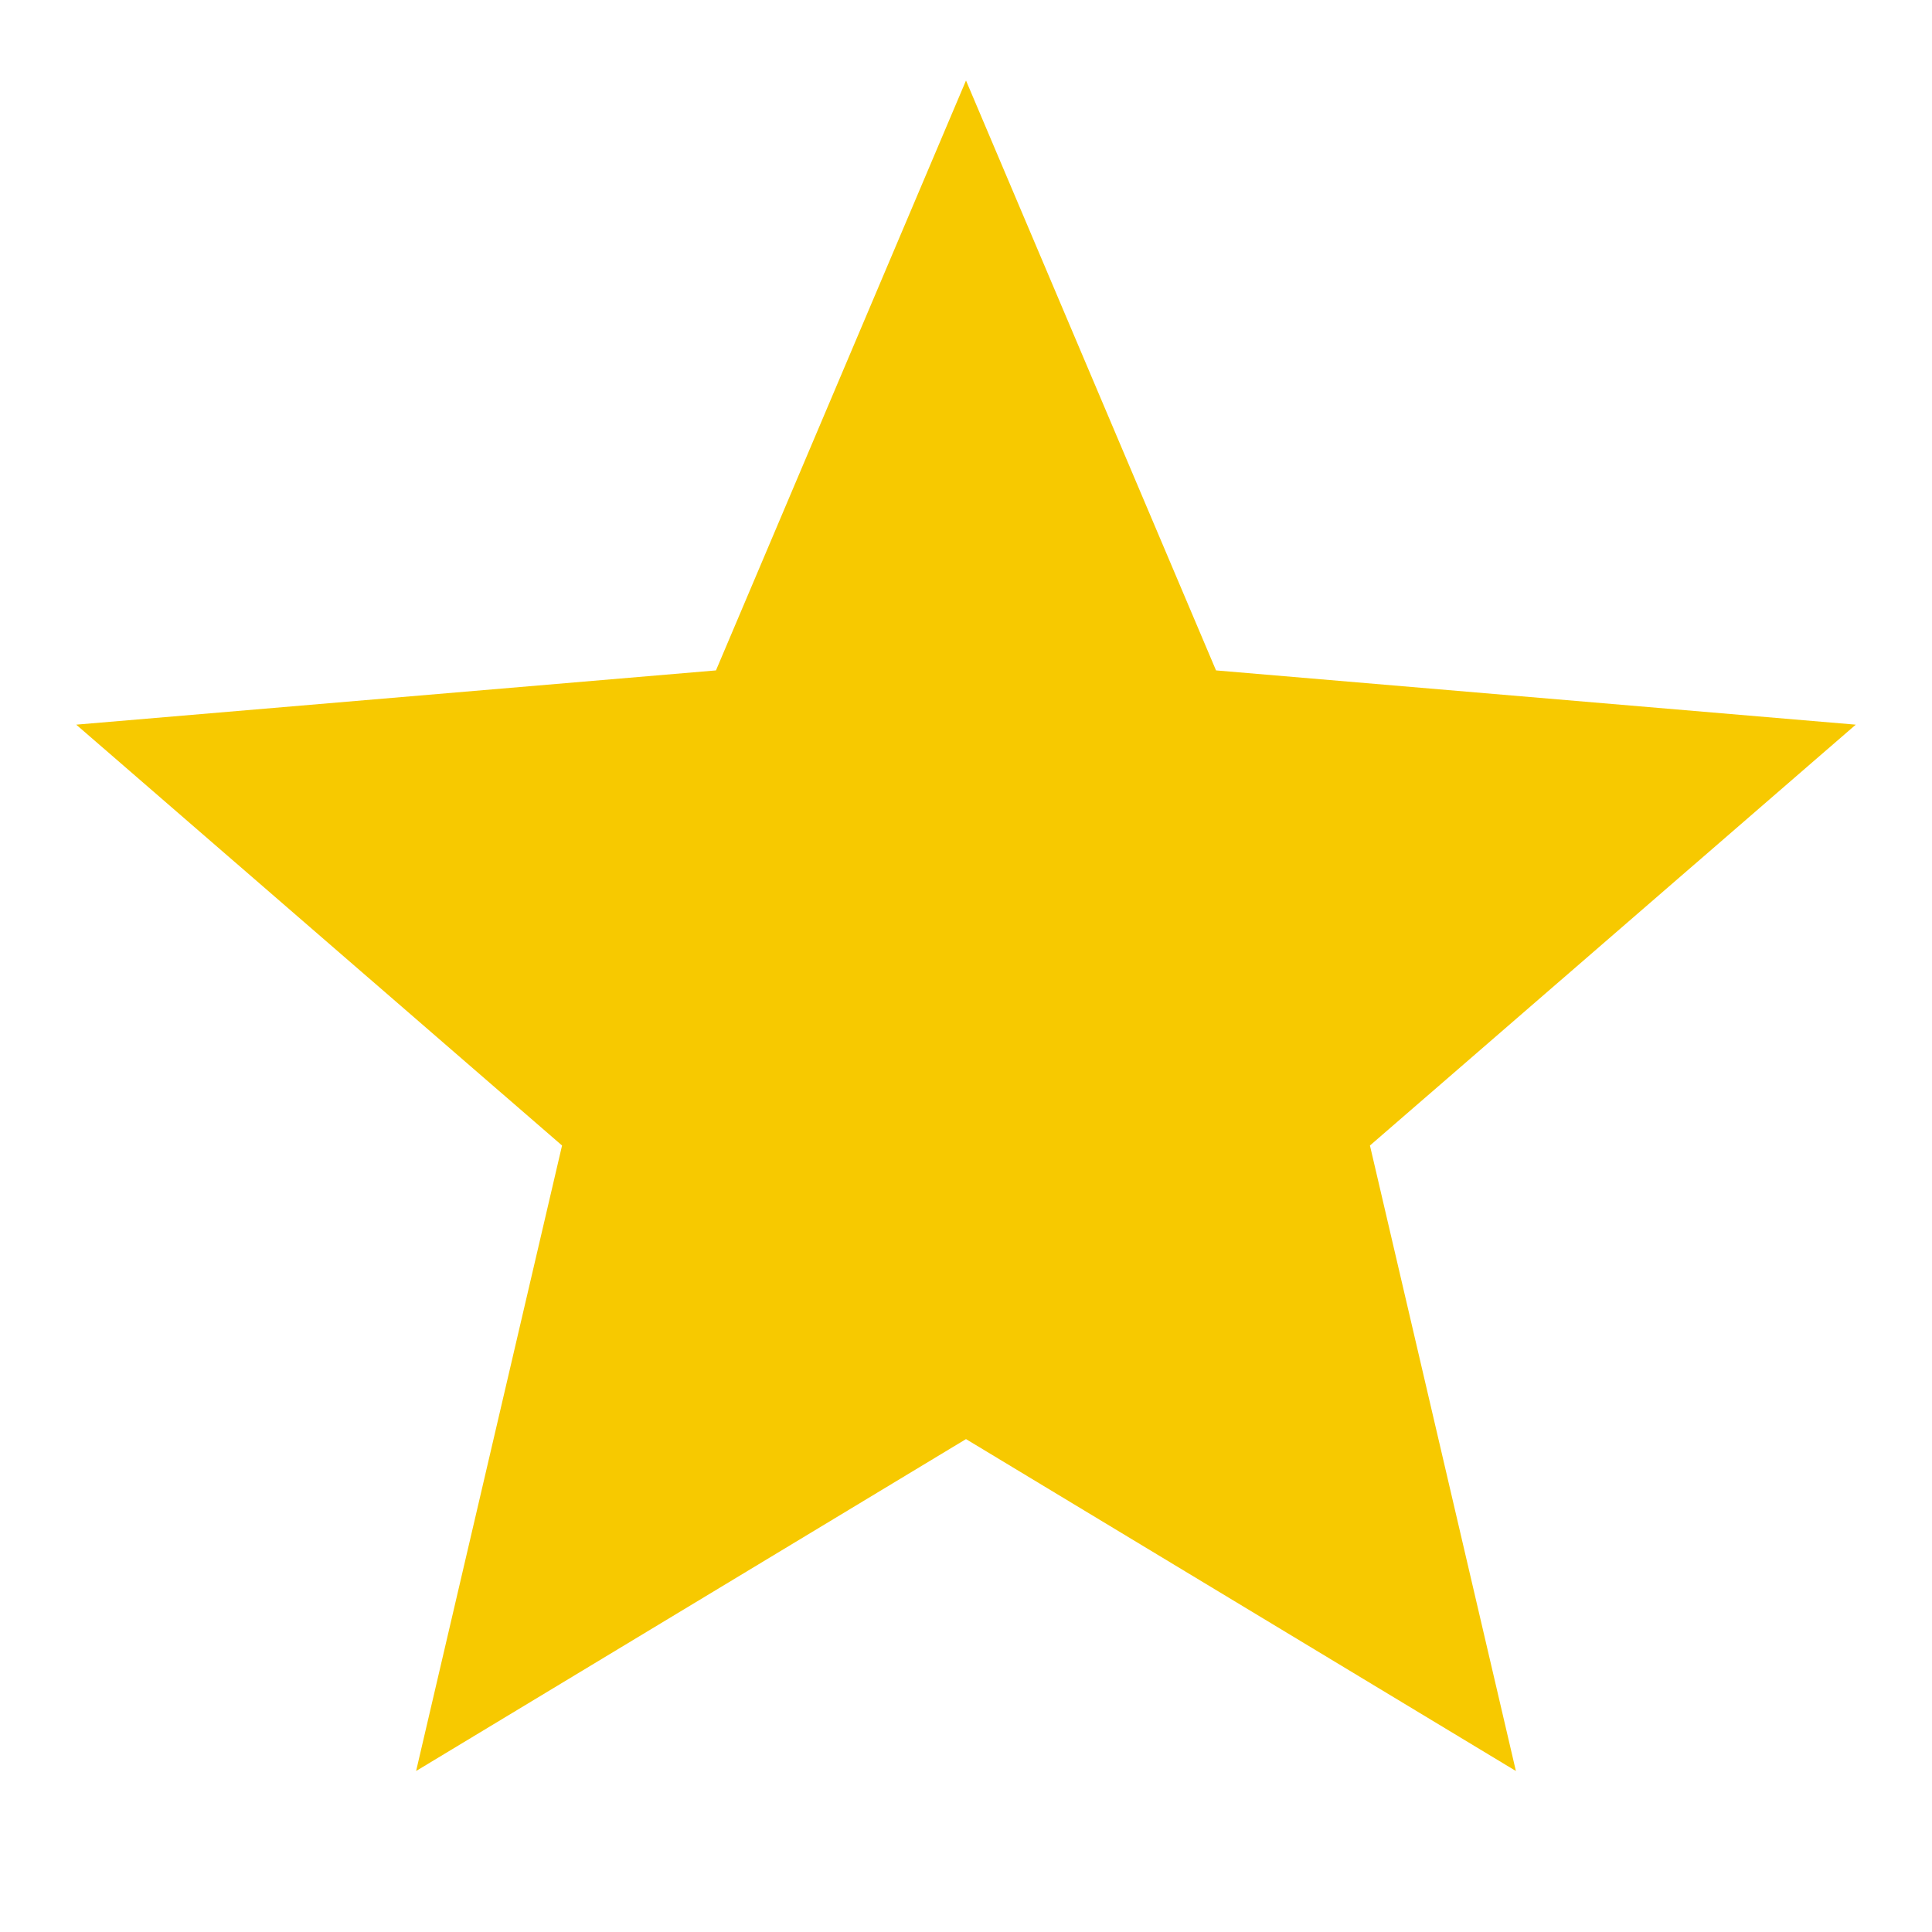 <svg width="16px" height="16px" xmlns="http://www.w3.org/2000/svg" viewBox="0 0 24 24"><path fill="#f7c900" d="M12,17.877L18.831,22l-1.813-7.77l6.035-5.228l-7.947-0.674L12,1L8.894,8.328L0.947,9.002l6.035,5.228L5.169,22L12,17.877z"></path></svg>